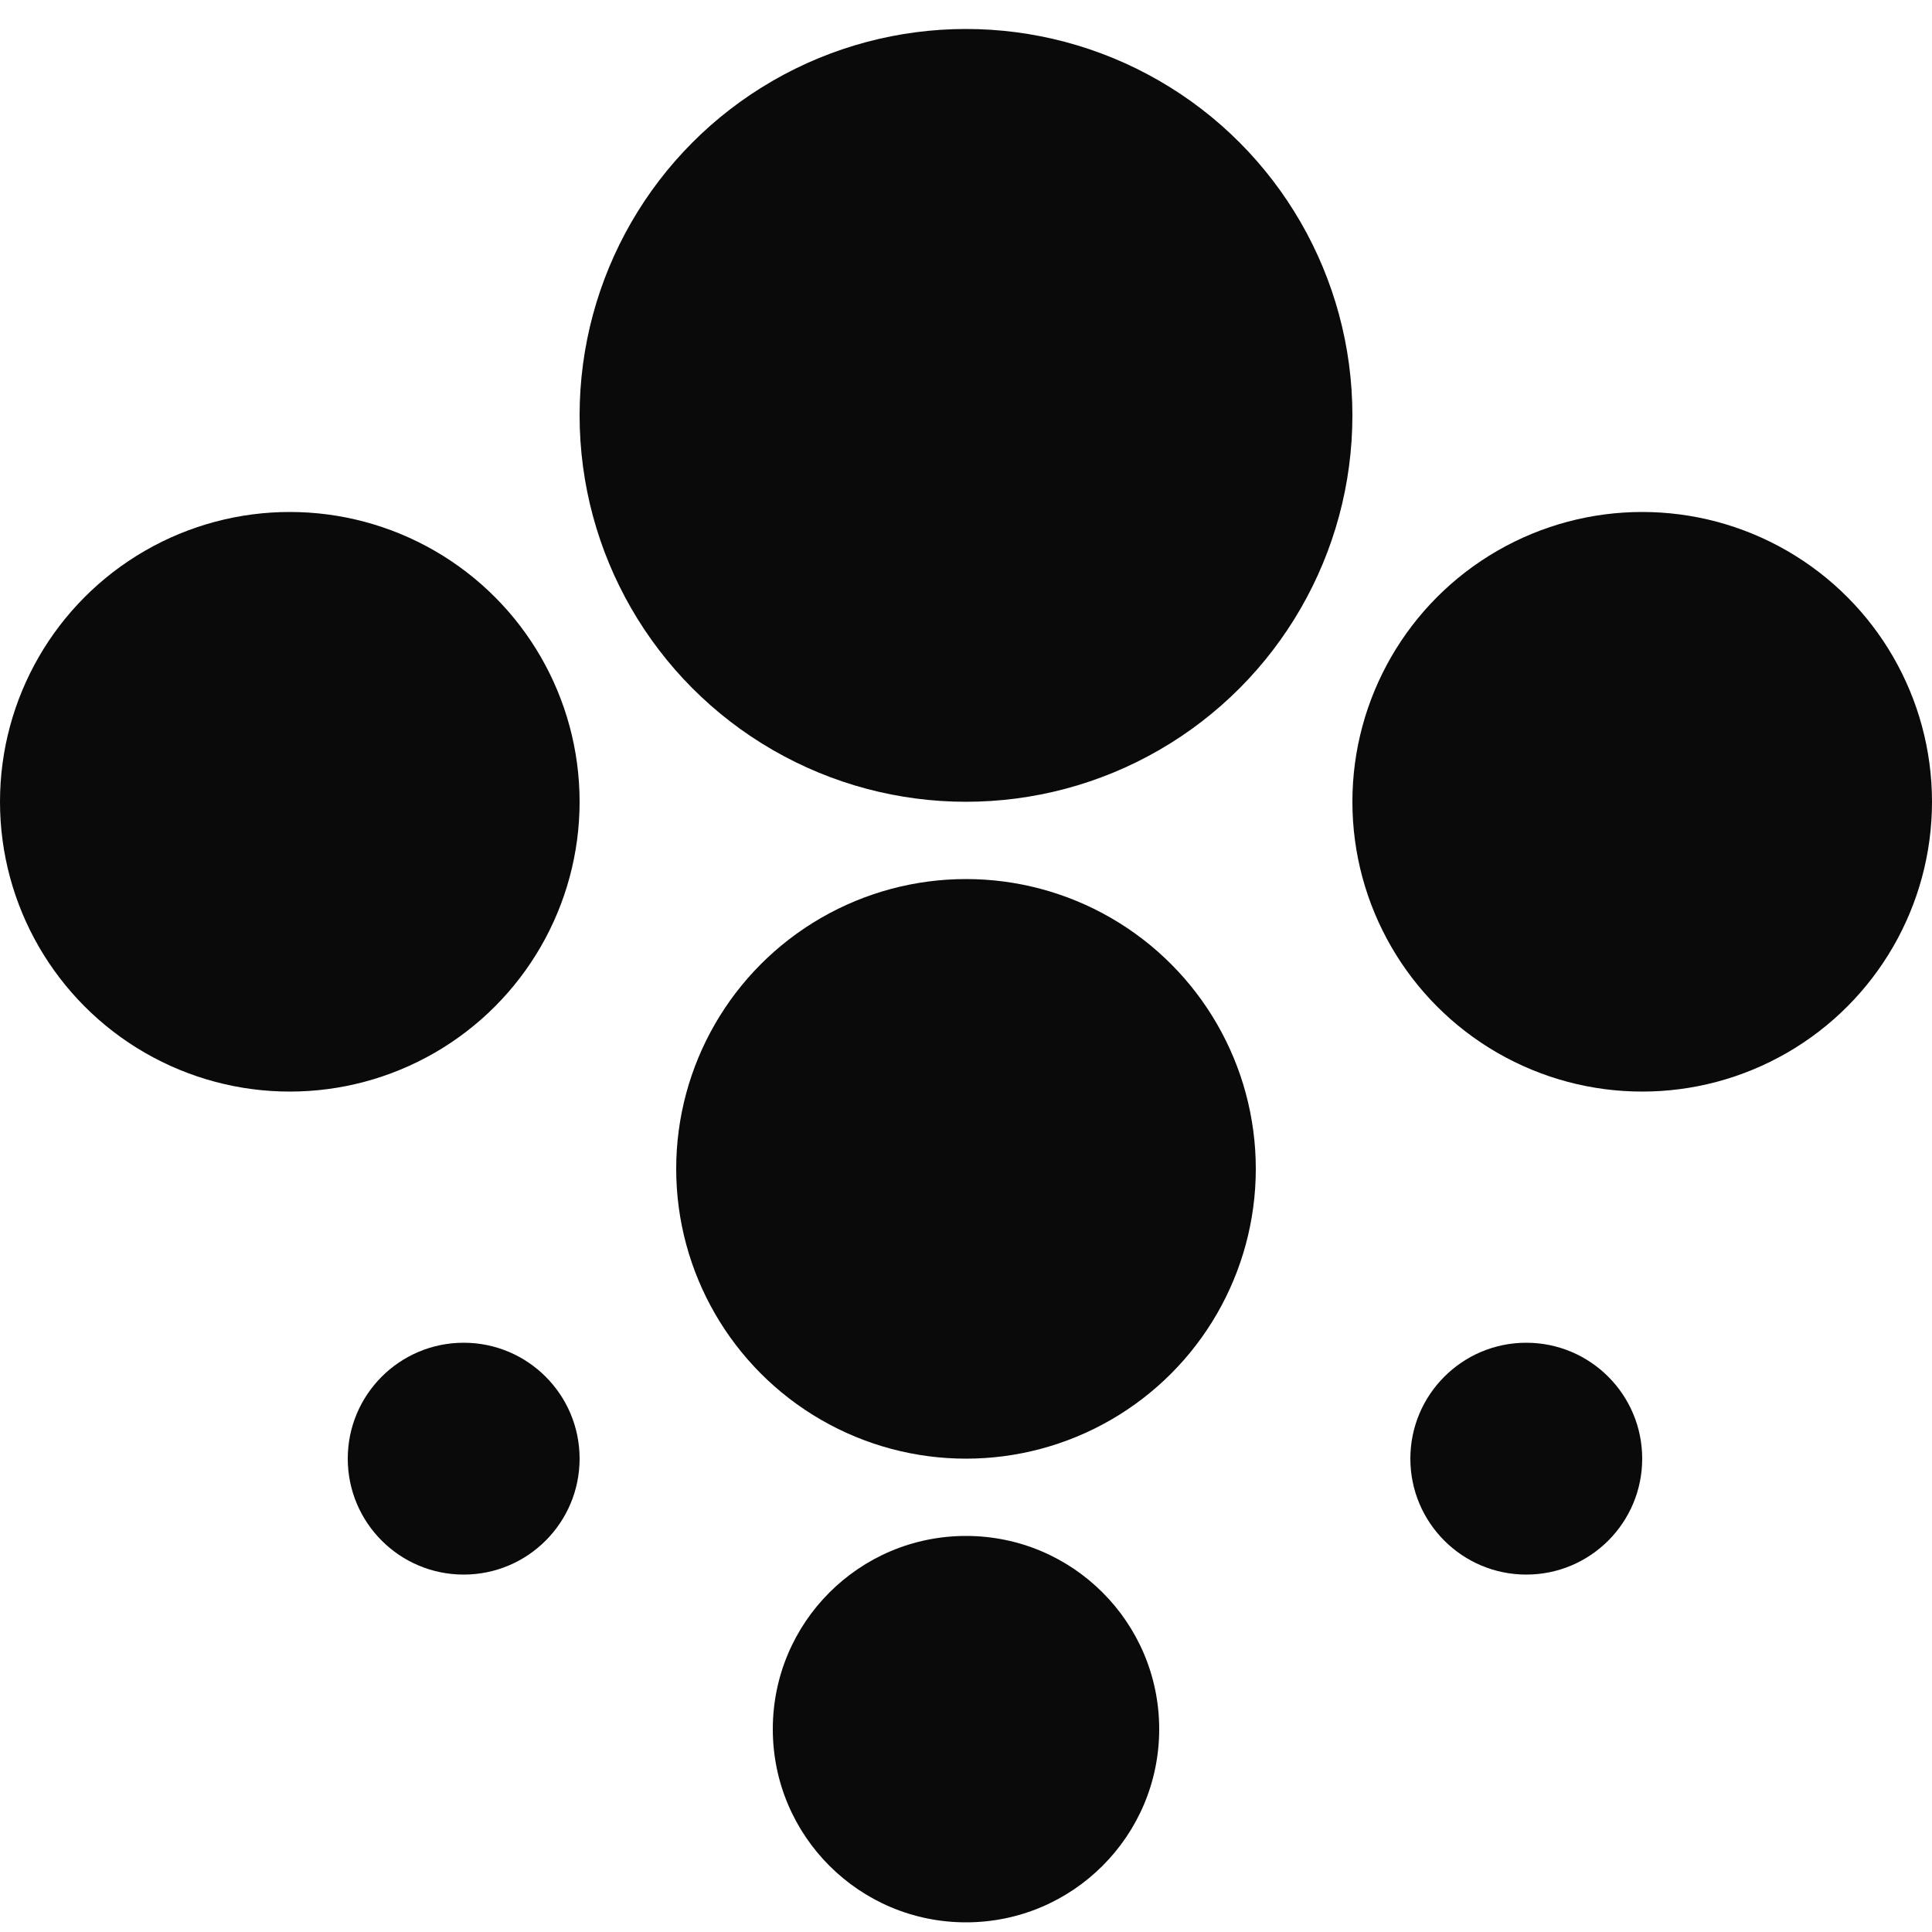 <svg width="200" height="200" viewBox="0 0 200 200" fill="none" xmlns="http://www.w3.org/2000/svg">
<circle cx="100" cy="43" r="40" fill="#0A0A0A"/>
<circle cx="100" cy="121" r="30" fill="#0A0A0A"/>
<circle cx="170" cy="83" r="30" fill="#0A0A0A"/>
<circle cx="30" cy="83" r="30" fill="#0A0A0A"/>
<circle cx="100" cy="179" r="20" fill="#0A0A0A"/>
<circle cx="158" cy="151" r="12" fill="#0A0A0A"/>
<circle cx="48" cy="151" r="12" fill="#0A0A0A"/>
</svg>
